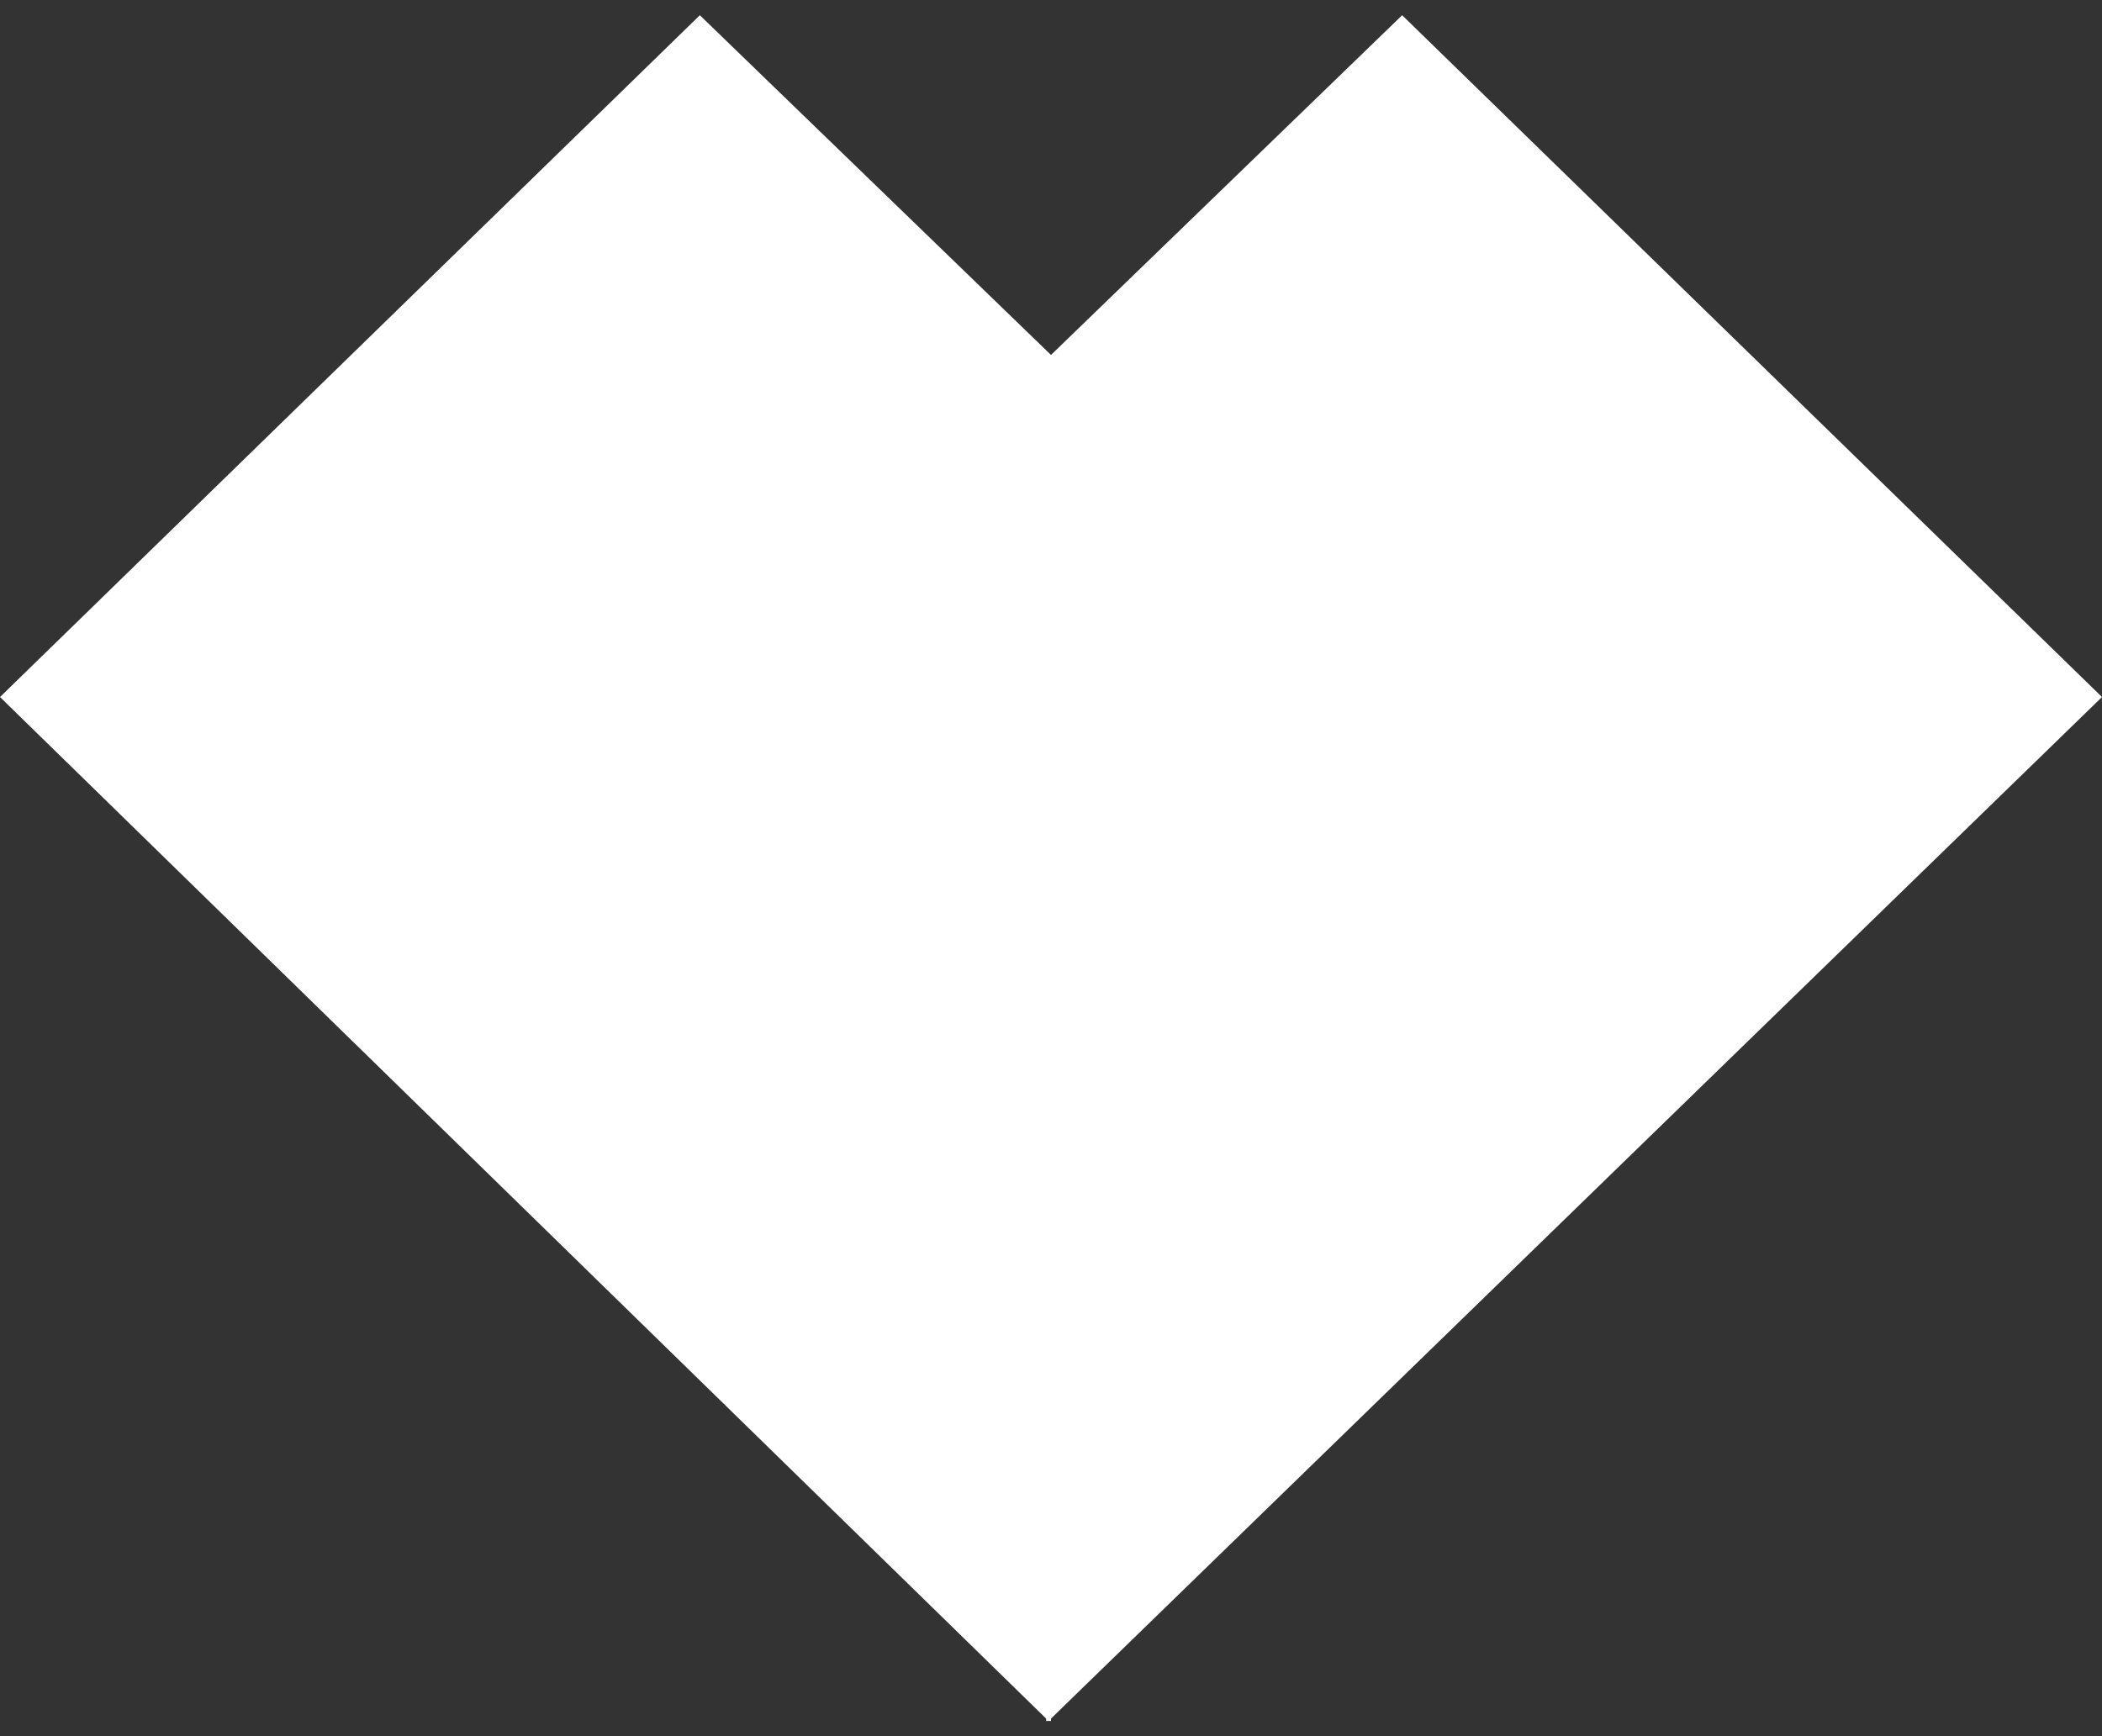 <svg xmlns="http://www.w3.org/2000/svg" width="69" height="57" viewBox="0 0 69 57" fill="none">
  <rect x="0" y="0" width="69" height="57" fill="#333333" stroke="none"/>
  <path fill-rule="evenodd" clip-rule="evenodd" d="M34.5 56.422L69 22.884L46.027 0.5L34.5 11.653L22.973 0.5L0 22.884L34.34 56.422V56.5H34.42H34.5V56.422Z" fill="white"/>
</svg>